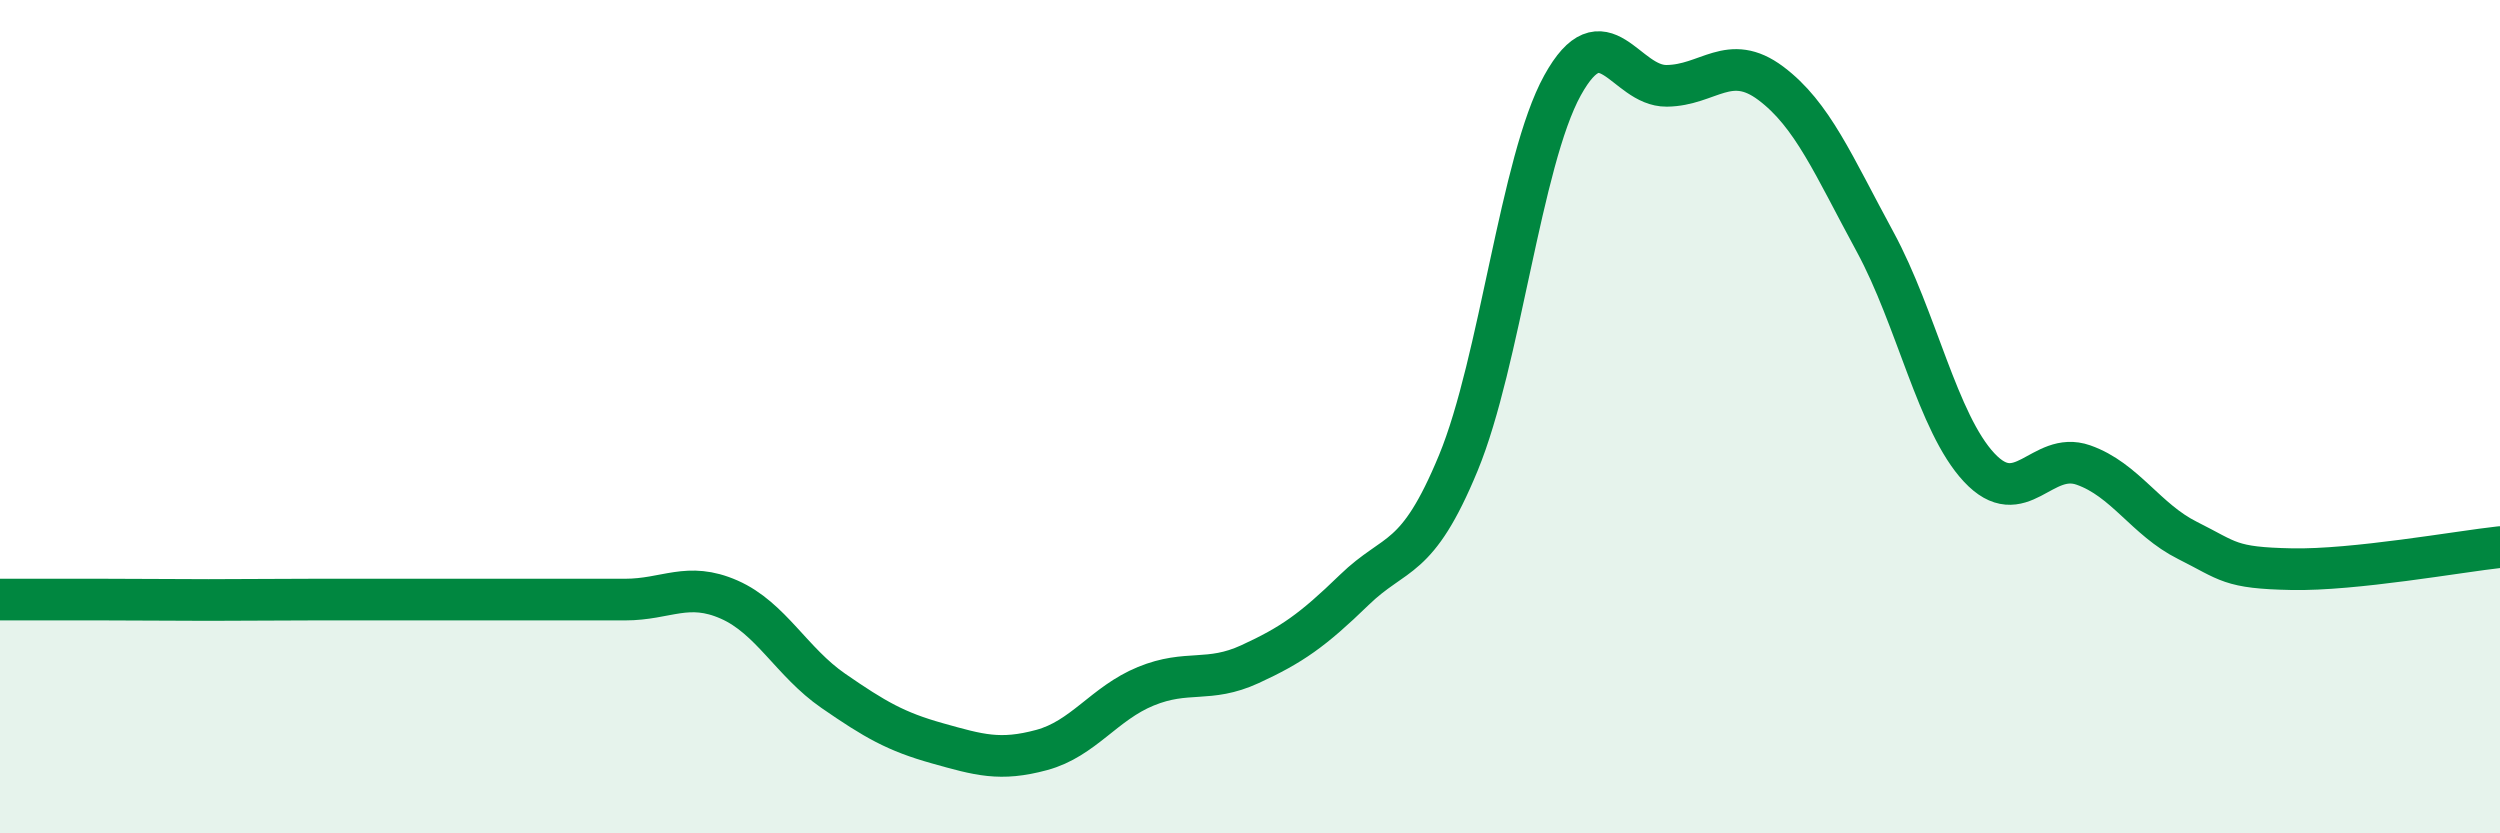 
    <svg width="60" height="20" viewBox="0 0 60 20" xmlns="http://www.w3.org/2000/svg">
      <path
        d="M 0,14.39 C 0.5,14.39 1.5,14.39 2.5,14.39 C 3.5,14.39 4,14.4 5,14.4 C 6,14.4 6.5,14.39 7.5,14.39 C 8.5,14.39 9,14.39 10,14.39 C 11,14.39 11.5,14.39 12.5,14.39 C 13.5,14.39 14,14.39 15,14.39 C 16,14.39 16.5,13.95 17.5,14.39 C 18.5,14.83 19,15.89 20,16.58 C 21,17.27 21.5,17.56 22.5,17.84 C 23.5,18.12 24,18.27 25,18 C 26,17.73 26.5,16.88 27.5,16.47 C 28.5,16.06 29,16.4 30,15.94 C 31,15.48 31.5,15.13 32.5,14.16 C 33.5,13.19 34,13.53 35,11.11 C 36,8.69 36.5,3.86 37.5,2.05 C 38.5,0.24 39,2.07 40,2.06 C 41,2.05 41.5,1.25 42.5,2 C 43.5,2.75 44,3.96 45,5.8 C 46,7.64 46.5,10.15 47.5,11.22 C 48.5,12.29 49,10.81 50,11.16 C 51,11.51 51.5,12.47 52.5,12.97 C 53.5,13.47 53.5,13.63 55,13.66 C 56.5,13.69 59,13.24 60,13.13L60 20L0 20Z"
        fill="#008740"
        opacity="0.1"
        stroke-linecap="round"
        stroke-linejoin="round"
      />
      <path
        d="M 0,14.39 C 0.5,14.39 1.5,14.39 2.5,14.39 C 3.5,14.39 4,14.4 5,14.4 C 6,14.4 6.5,14.39 7.5,14.39 C 8.5,14.39 9,14.39 10,14.39 C 11,14.39 11.5,14.39 12.5,14.39 C 13.5,14.39 14,14.39 15,14.39 C 16,14.39 16.5,13.95 17.5,14.39 C 18.5,14.83 19,15.89 20,16.58 C 21,17.27 21.5,17.56 22.5,17.84 C 23.5,18.12 24,18.27 25,18 C 26,17.73 26.5,16.88 27.5,16.47 C 28.5,16.06 29,16.4 30,15.94 C 31,15.48 31.5,15.13 32.5,14.16 C 33.5,13.19 34,13.53 35,11.11 C 36,8.69 36.5,3.86 37.5,2.05 C 38.5,0.24 39,2.07 40,2.06 C 41,2.05 41.5,1.25 42.5,2 C 43.5,2.75 44,3.96 45,5.8 C 46,7.64 46.5,10.15 47.5,11.22 C 48.5,12.29 49,10.81 50,11.16 C 51,11.51 51.5,12.47 52.5,12.97 C 53.5,13.47 53.5,13.63 55,13.66 C 56.5,13.69 59,13.24 60,13.13"
        stroke="#008740"
        stroke-width="1"
        fill="none"
        stroke-linecap="round"
        stroke-linejoin="round"
      />
    </svg>
  